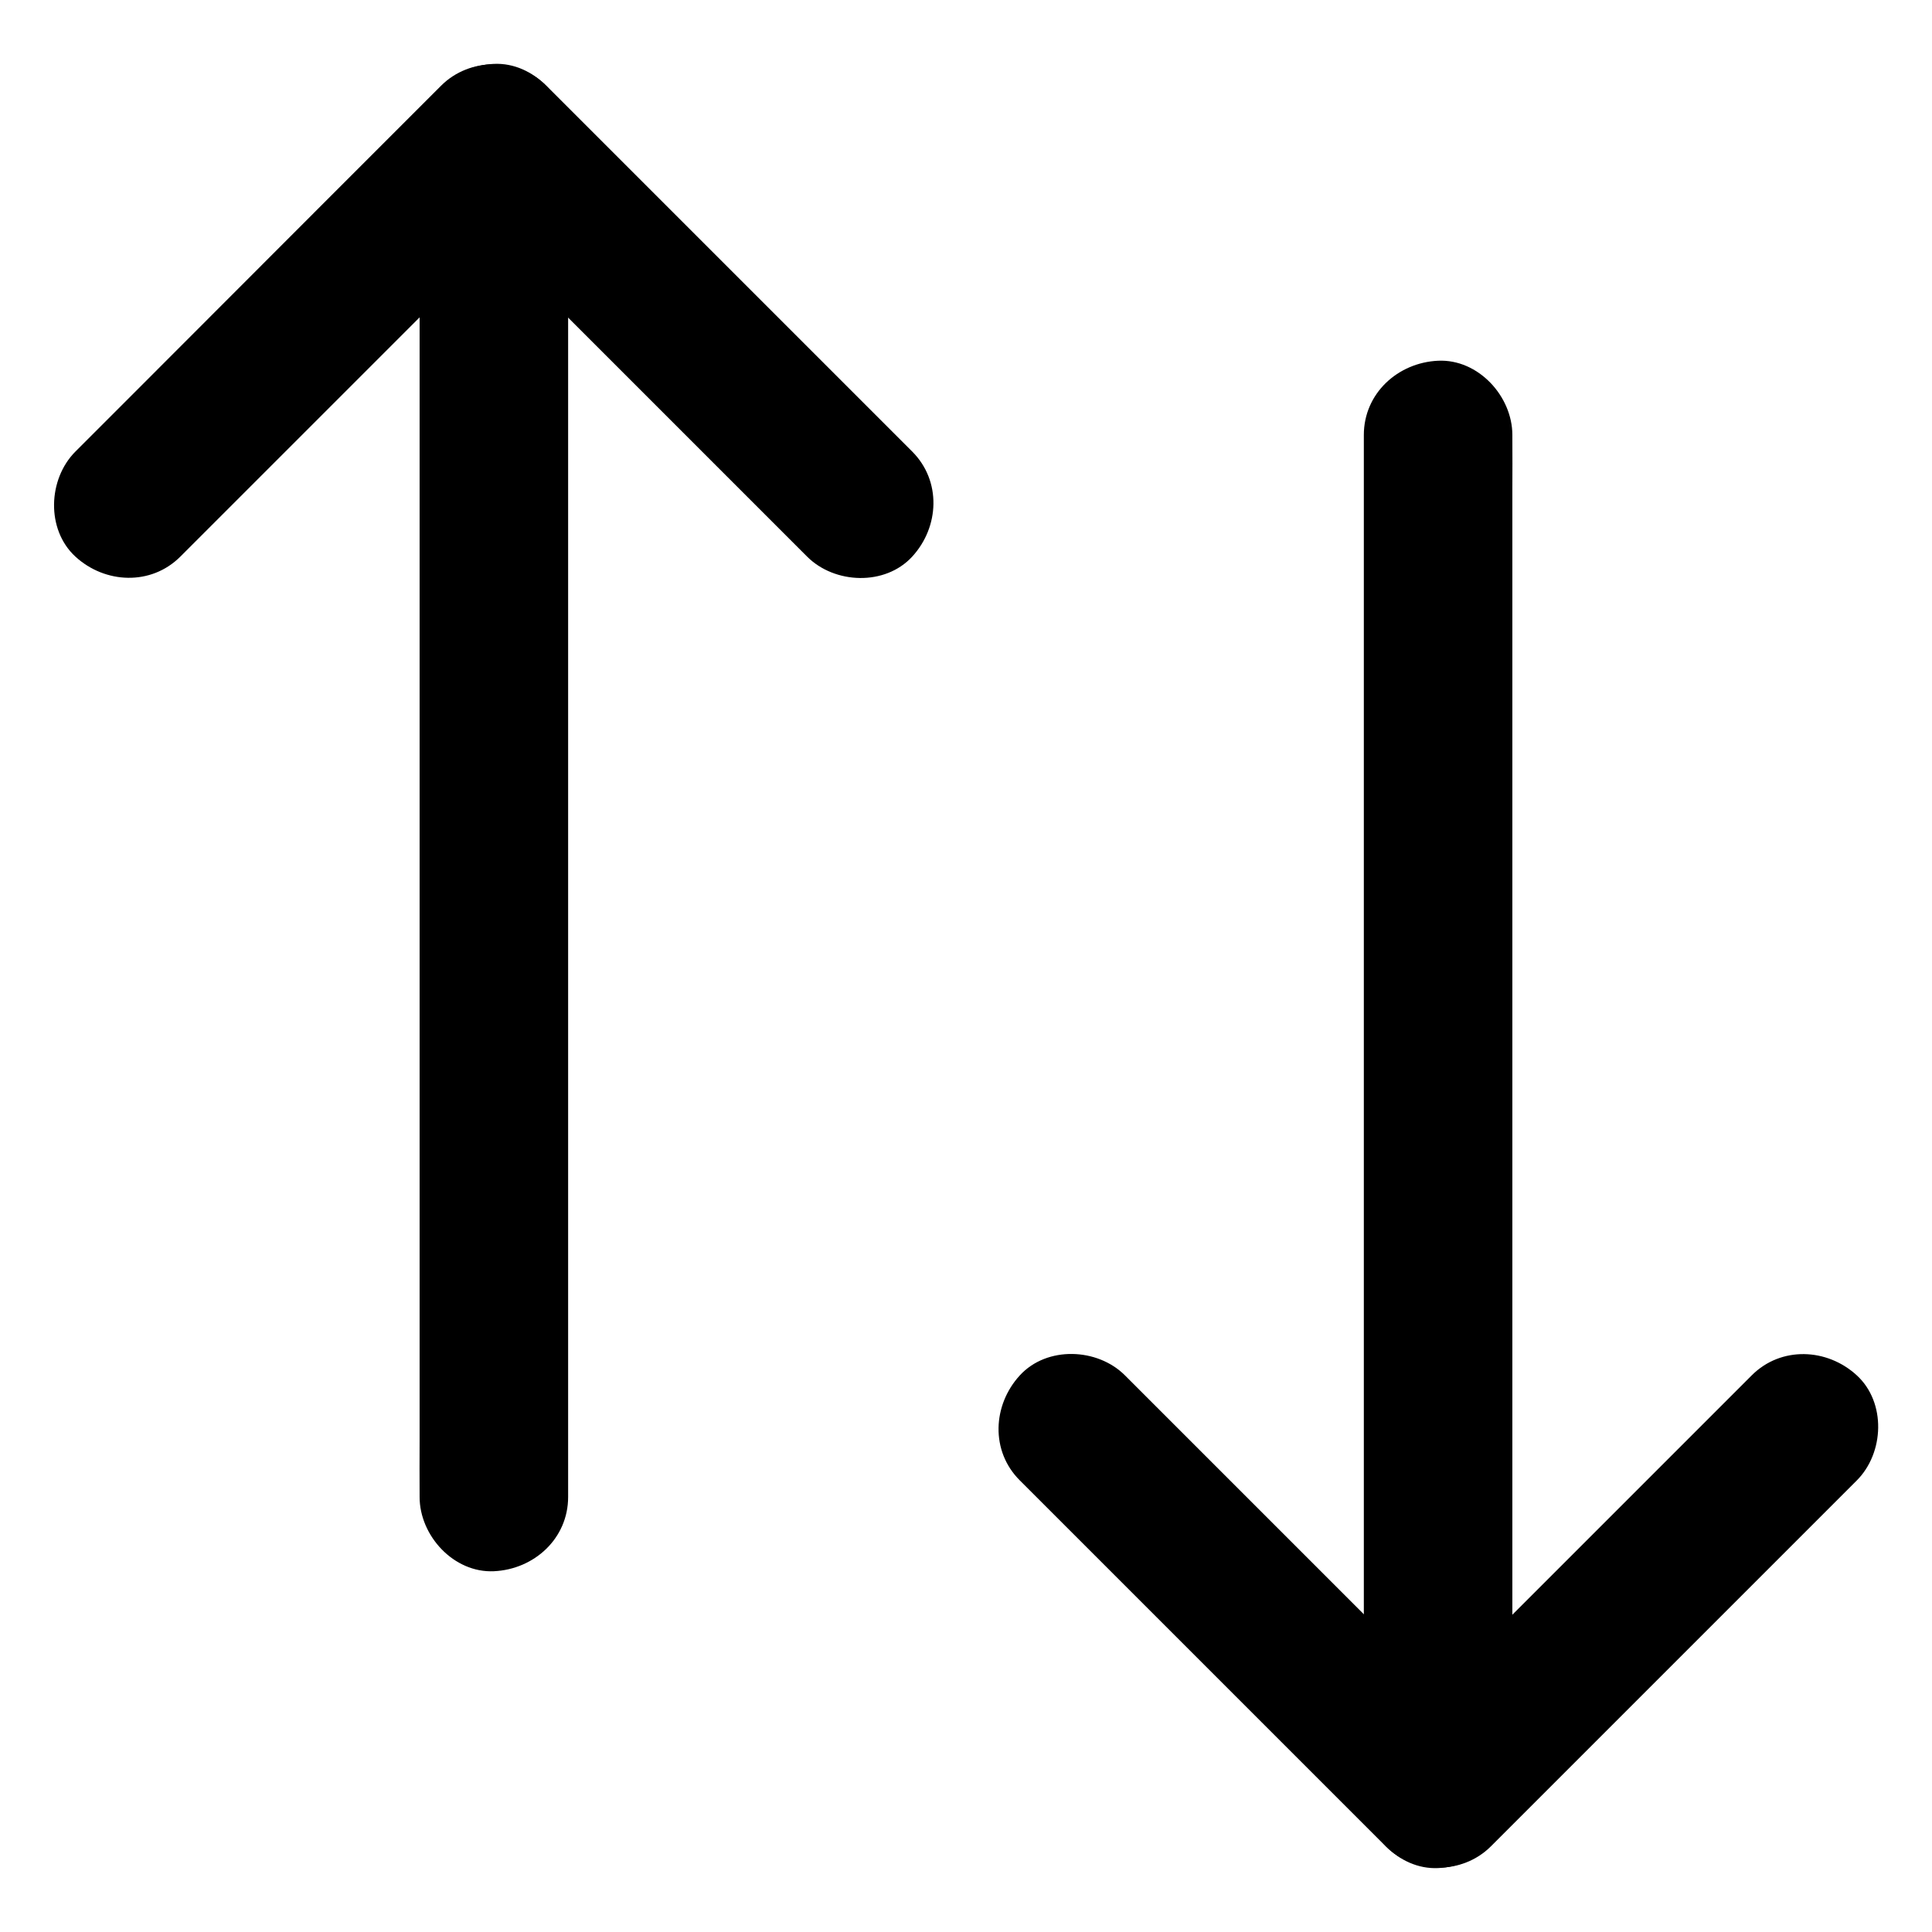 <?xml version="1.0" encoding="UTF-8"?>
<!-- Uploaded to: ICON Repo, www.iconrepo.com, Generator: ICON Repo Mixer Tools -->
<svg fill="#000000" width="800px" height="800px" version="1.1" viewBox="144 144 512 512" xmlns="http://www.w3.org/2000/svg">
 <g>
  <path d="m191.79 291.51c10.973-10.973 21.941-21.941 32.965-32.965 17.367-17.367 34.688-34.688 52.055-52.055 3.984-3.984 7.969-7.969 11.957-11.957h-27.848c10.973 10.973 21.941 21.941 32.965 32.965l52.055 52.055c3.984 3.984 7.969 7.969 11.957 11.957 7.281 7.281 20.664 7.824 27.848 0 7.231-7.871 7.773-20.074 0-27.848l-96.977-96.977c-7.527-7.527-20.32-7.527-27.848 0-10.973 10.973-21.941 21.941-32.965 32.965-17.32 17.32-34.641 34.688-52.008 52.059-3.984 3.984-7.969 7.969-11.957 11.957-7.281 7.281-7.824 20.664 0 27.848 7.824 7.18 20.027 7.769 27.801-0.004z"/>
  <path d="m255.2 180.61v9.594 26.273 38.672 47.43 51.711 52.203 48.66 41.328 29.57c0 4.676-0.051 9.398 0 14.07v0.59c0 10.281 9.055 20.172 19.68 19.68 10.676-0.492 19.68-8.66 19.68-19.68v-9.594-26.273-38.672-47.43-51.711-52.203-48.66-41.328-29.57c0-4.676 0.051-9.398 0-14.07v-0.59c0-10.281-9.055-20.172-19.68-19.68-10.676 0.492-19.68 8.66-19.68 19.68z"/>
  <path d="m414.27 536.33c10.973 10.973 21.941 21.941 32.965 32.965l52.055 52.055c3.984 3.984 7.969 7.969 11.957 11.957 7.527 7.527 20.32 7.527 27.848 0l32.965-32.965c17.367-17.367 34.688-34.688 52.055-52.055 3.984-3.984 7.969-7.969 11.957-11.957 7.281-7.281 7.824-20.664 0-27.848-7.871-7.231-20.074-7.773-27.848 0l-85.02 85.02c-3.984 3.984-7.969 7.969-11.957 11.957h27.848c-10.973-10.973-21.941-21.941-32.965-32.965l-52.055-52.055c-3.984-3.984-7.969-7.969-11.957-11.957-7.281-7.281-20.664-7.824-27.848 0-7.231 7.871-7.82 20.074 0 27.848z"/>
  <path d="m544.79 619.38v-9.594-26.273-38.672-47.43-51.711-52.203-48.66-41.328-29.57c0-4.676 0.051-9.398 0-14.07v-0.59c0-10.281-9.055-20.172-19.68-19.68-10.676 0.492-19.68 8.66-19.68 19.68v9.594 26.273 38.672 47.43 51.711 52.203 48.66 41.328 29.57c0 4.676-0.051 9.398 0 14.07v0.59c0 10.281 9.055 20.172 19.68 19.68 10.676-0.492 19.68-8.66 19.68-19.68z"/>
 </g>
</svg>